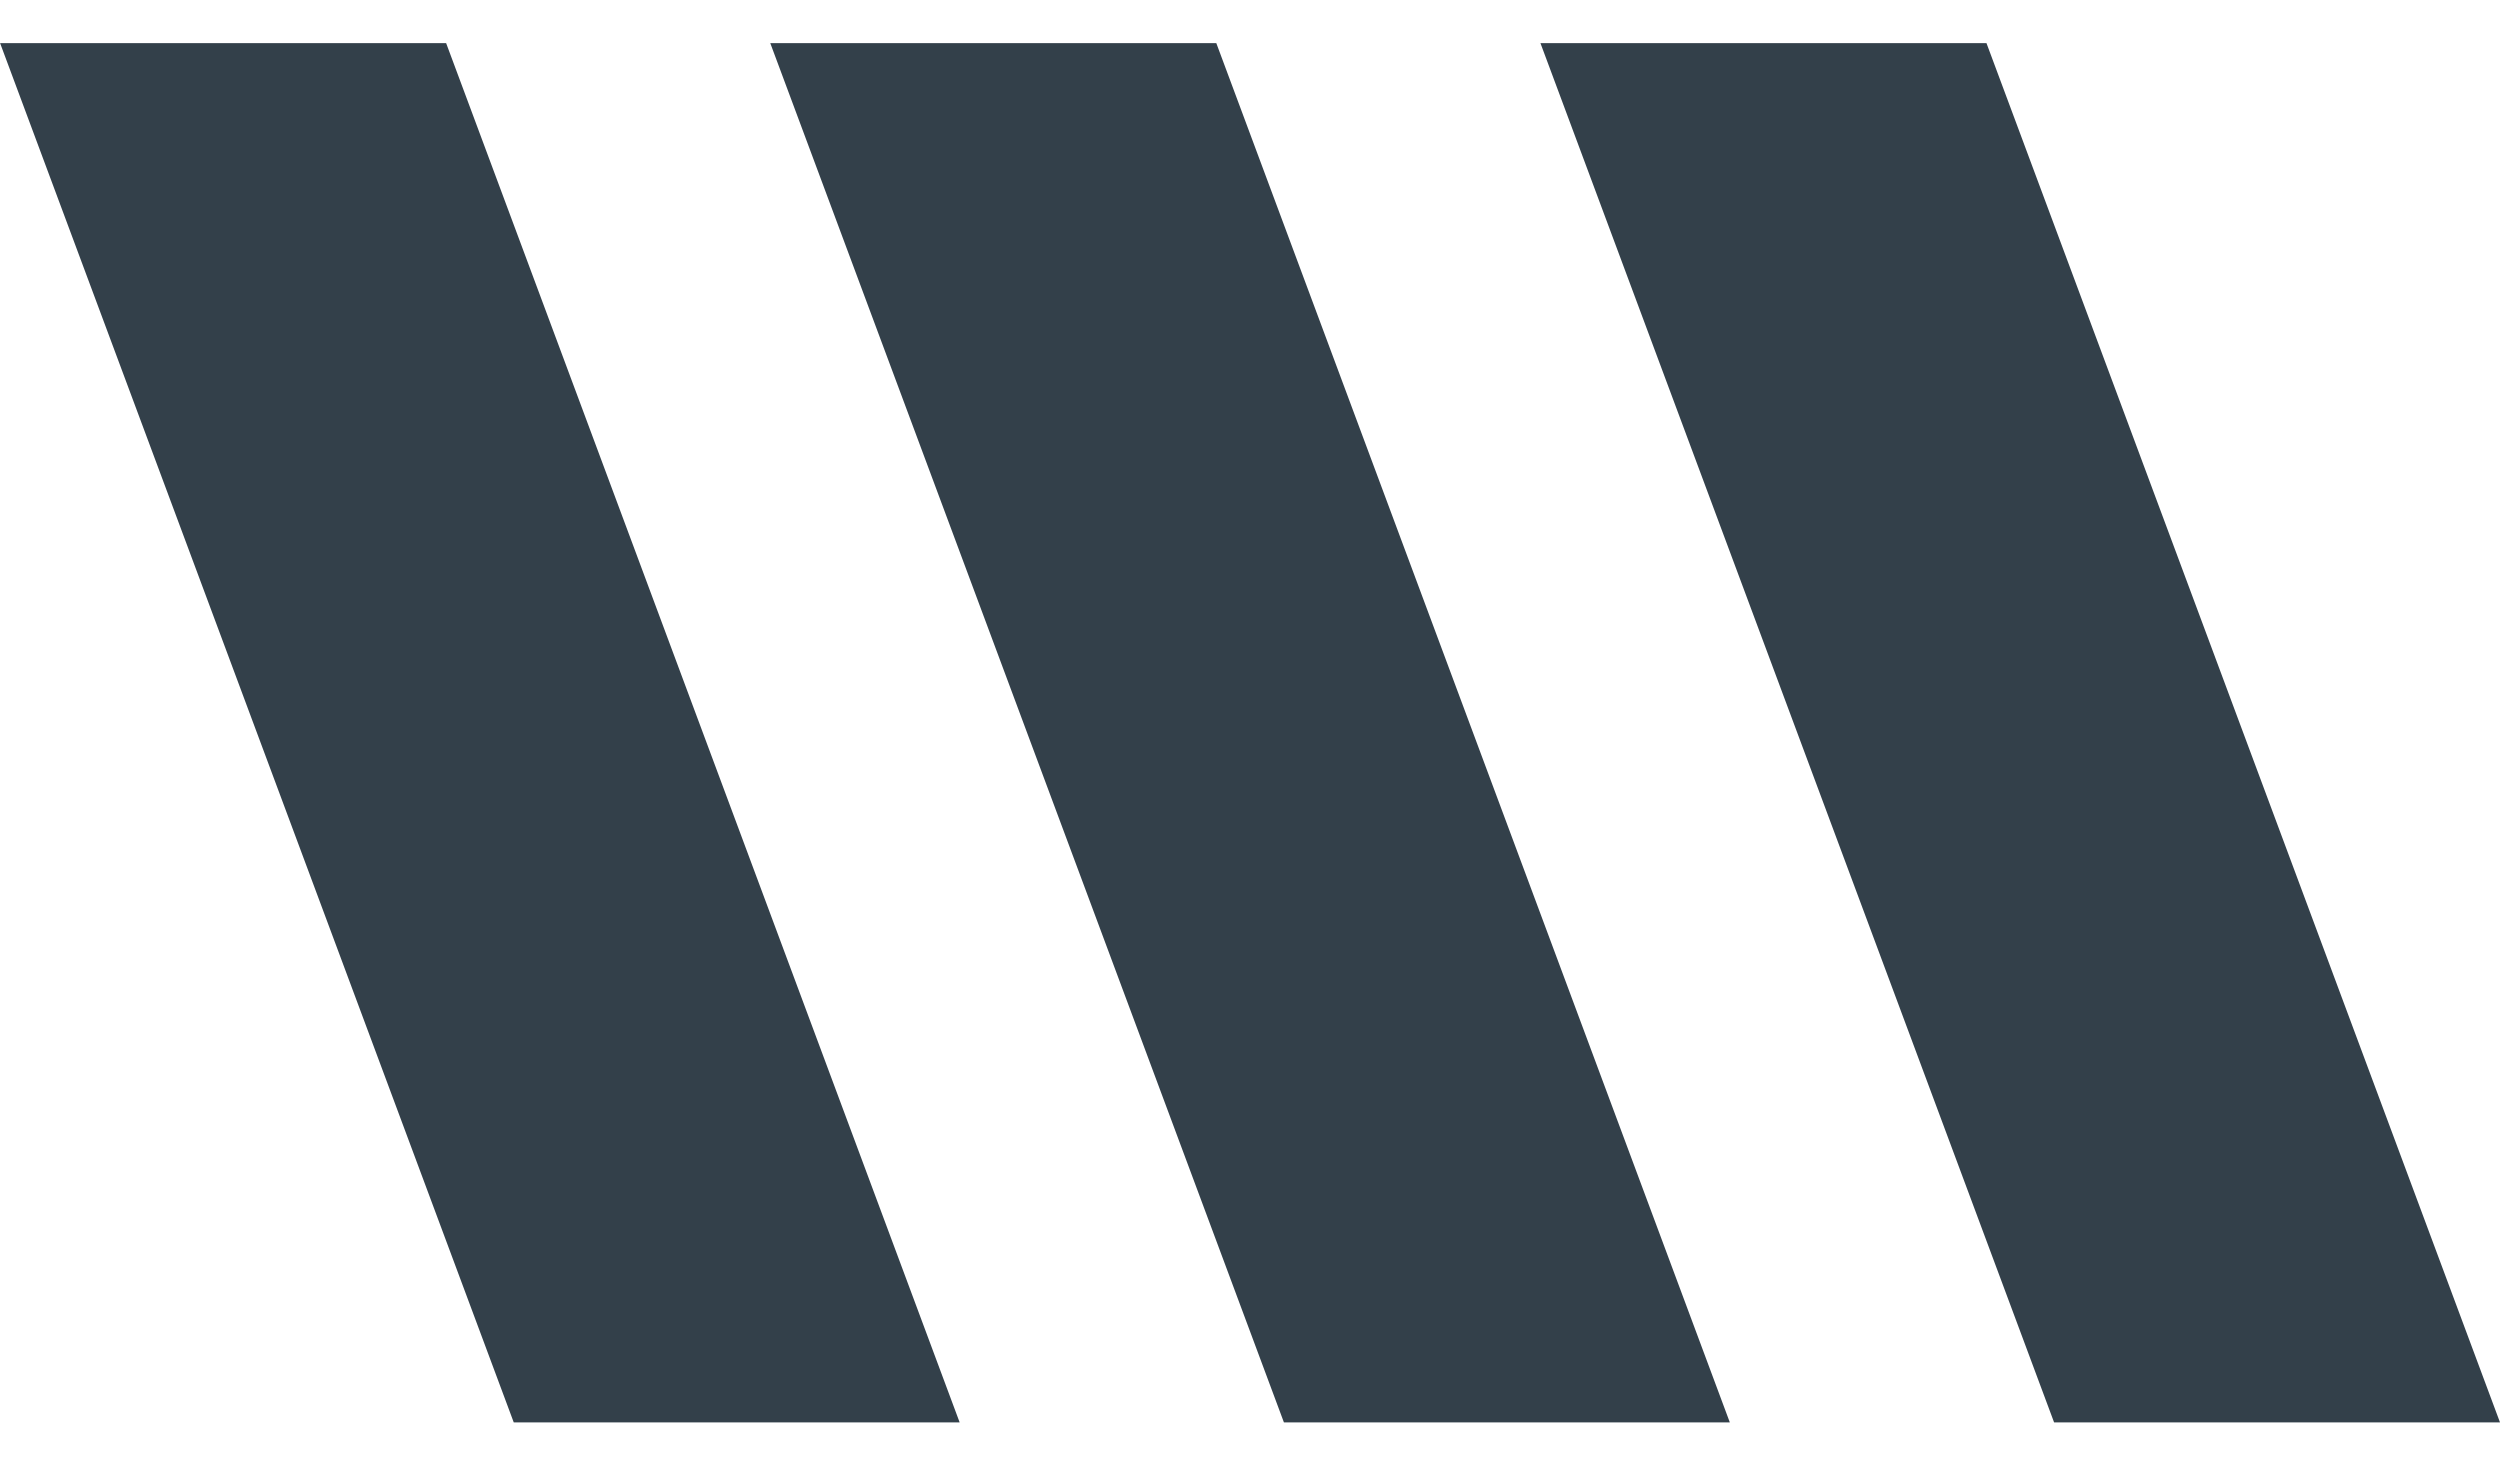 <svg xmlns="http://www.w3.org/2000/svg" width="58" height="34" viewBox="0 0 58 34">
  <g id="Group_846" data-name="Group 846" transform="translate(-975 -1311)">
    <g id="Group_519" data-name="Group 519" transform="translate(0 -12)">
      <g id="Group_354" data-name="Group 354" transform="translate(130 66)">
        <path id="Path_801" data-name="Path 801" d="M288.845-625.352H278.5l-11.917-32h10.348Z" transform="translate(596.287 1915.352)" fill="#33404a"/>
        <path id="Path_863" data-name="Path 863" d="M288.845-625.352H278.5l-11.917-32h10.348Z" transform="translate(614.155 1915.352)" fill="#33404a"/>
        <path id="Path_800" data-name="Path 800" d="M288.845-625.352H278.5l-11.917-32h10.348Z" transform="translate(578.419 1915.352)" fill="#33404a"/>
      </g>
      <rect id="Rectangle_181" data-name="Rectangle 181" width="58" height="34" transform="translate(975 1323)" fill="none"/>
    </g>
  </g>
</svg>
